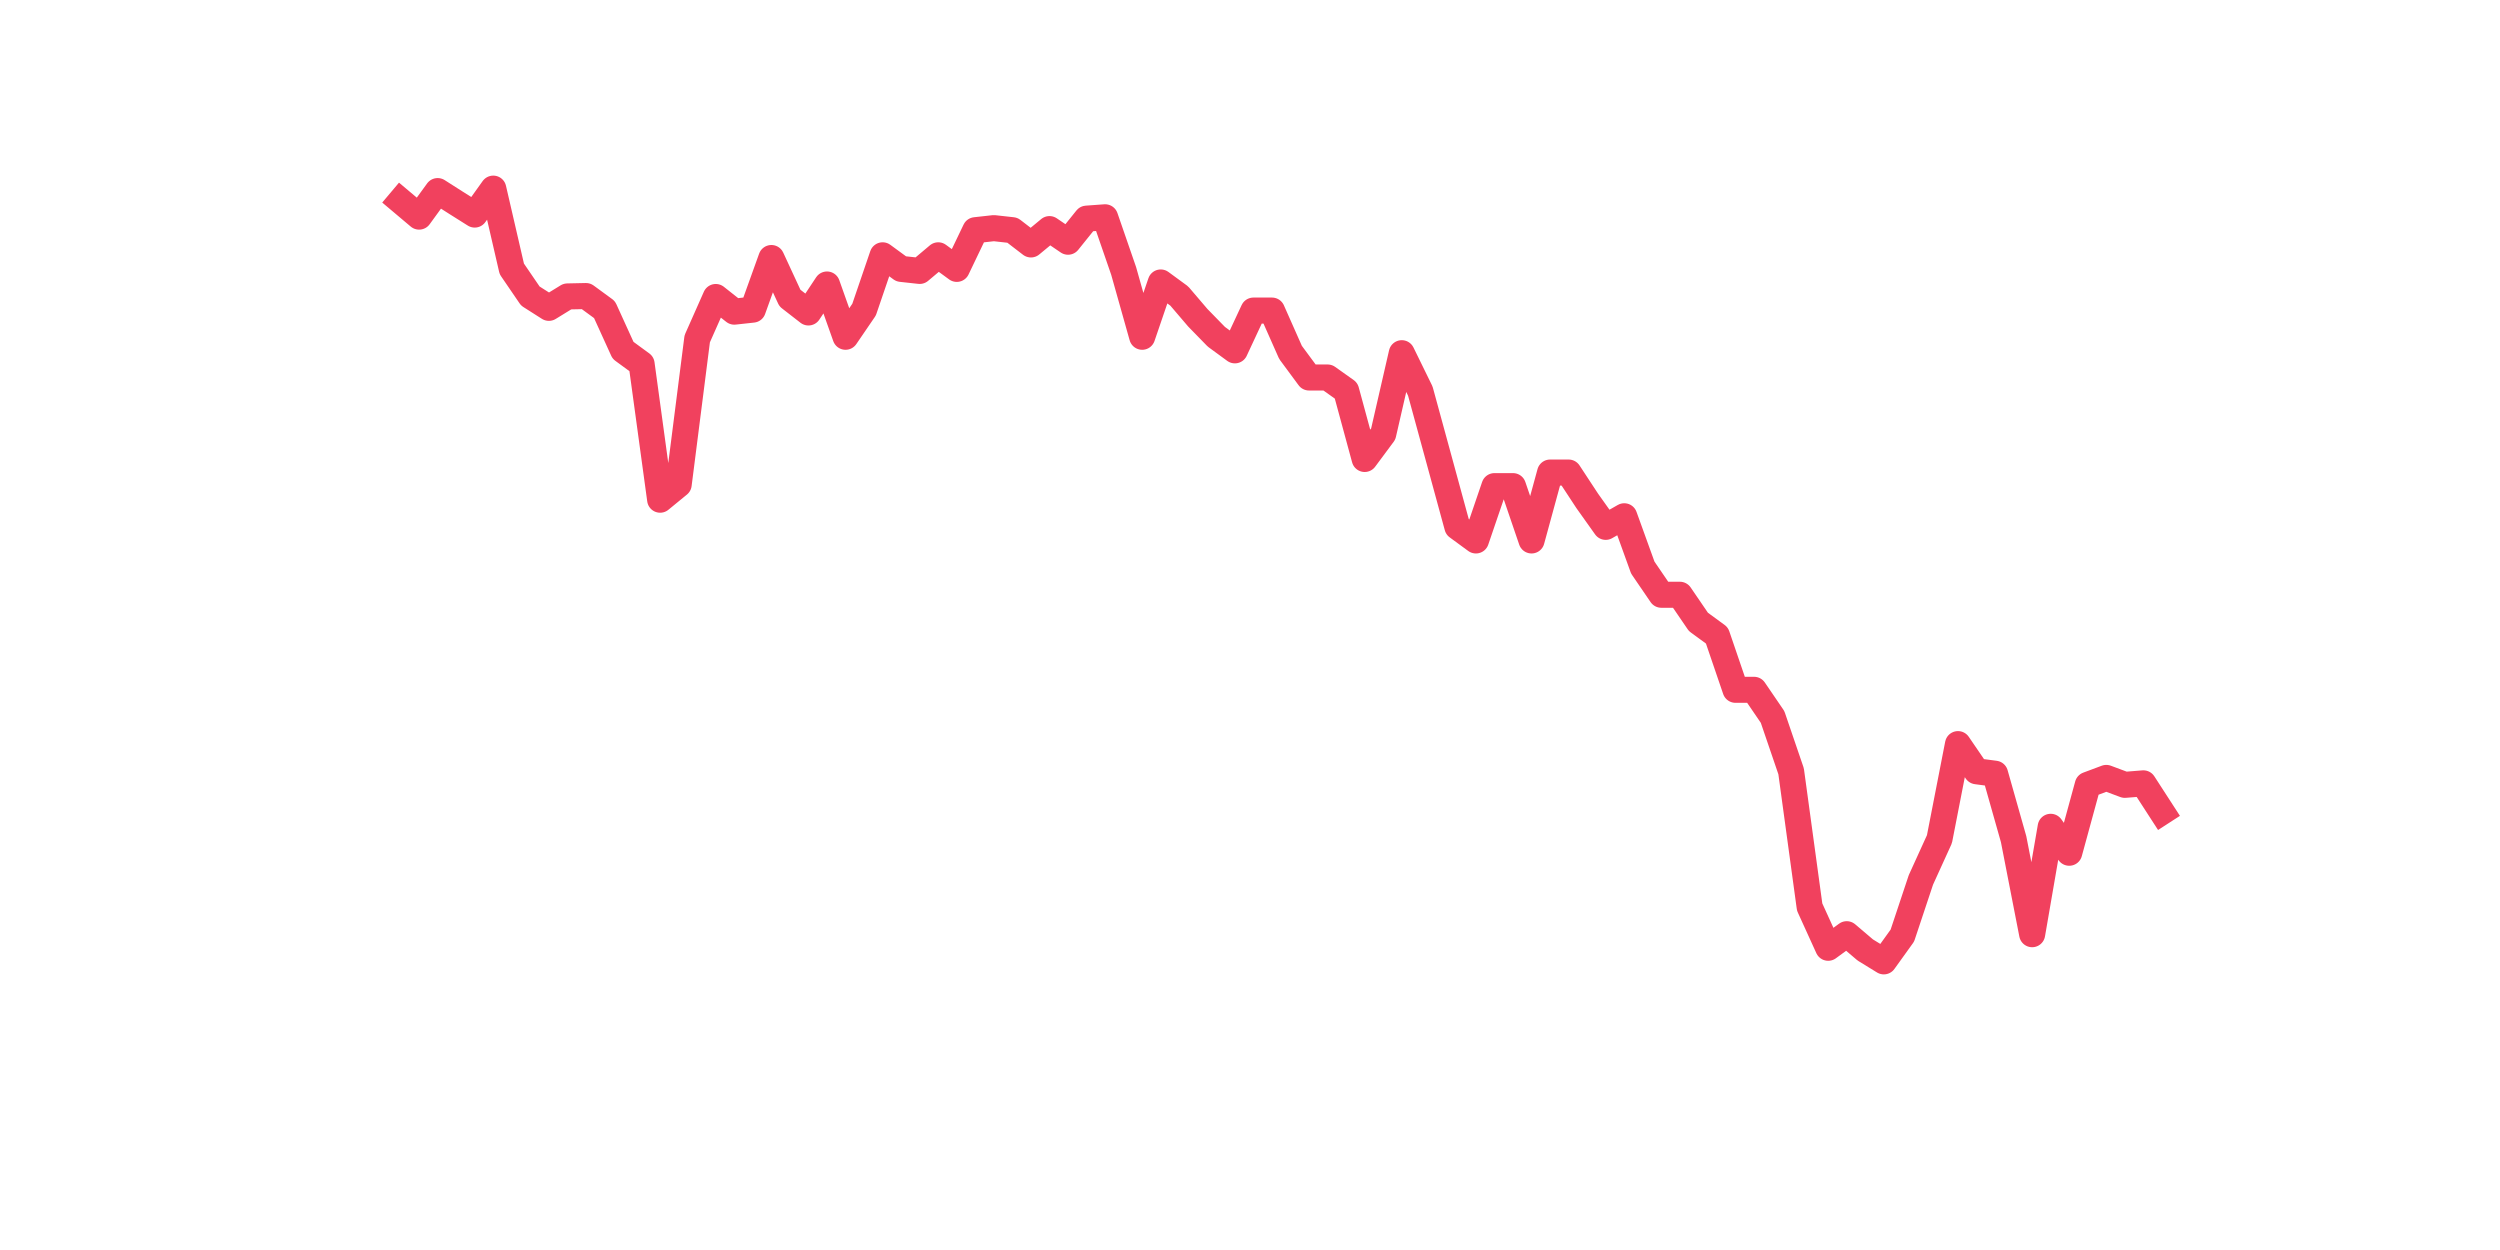 <?xml version="1.0" encoding="utf-8" standalone="no"?>
<!DOCTYPE svg PUBLIC "-//W3C//DTD SVG 1.1//EN"
  "http://www.w3.org/Graphics/SVG/1.1/DTD/svg11.dtd">
<svg xmlns:xlink="http://www.w3.org/1999/xlink" width="144pt" height="72pt" viewBox="0 0 144 72" xmlns="http://www.w3.org/2000/svg" version="1.1">
 <defs>
  <style type="text/css">*{stroke-linejoin: round; stroke-linecap: butt}</style>
 </defs>
 <g id="figure_1">
  <g id="patch_1">
   <path d="M 0 72 
L 144 72 
L 144 0 
L 0 0 
z
" style="fill: #ffffff"/>
  </g>
  <g id="axes_1">
   <g id="line2d_1">
    <path d="M 23.073 11.577 
L 24.141 12.477 
L 25.209 11.006 
L 26.277 11.687 
L 27.344 12.359 
L 28.412 10.865 
L 29.48 15.488 
L 30.548 17.052 
L 31.616 17.732 
L 32.684 17.075 
L 33.752 17.052 
L 34.82 17.834 
L 35.888 20.18 
L 36.956 20.962 
L 38.024 28.783 
L 39.092 27.907 
L 40.16 19.515 
L 41.228 17.107 
L 42.296 17.951 
L 43.364 17.834 
L 44.432 14.862 
L 45.5 17.169 
L 46.567 17.998 
L 47.635 16.387 
L 48.703 19.398 
L 49.771 17.834 
L 50.839 14.706 
L 51.907 15.488 
L 52.975 15.605 
L 54.043 14.706 
L 55.111 15.488 
L 56.179 13.259 
L 57.247 13.141 
L 58.315 13.259 
L 59.383 14.08 
L 60.451 13.196 
L 61.519 13.923 
L 62.587 12.594 
L 63.655 12.516 
L 64.722 15.605 
L 65.79 19.398 
L 66.858 16.27 
L 67.926 17.052 
L 68.994 18.303 
L 70.062 19.398 
L 71.13 20.18 
L 72.198 17.889 
L 73.266 17.889 
L 74.334 20.298 
L 75.402 21.744 
L 76.47 21.744 
L 77.538 22.503 
L 78.606 26.437 
L 79.674 24.998 
L 80.742 20.344 
L 81.81 22.527 
L 82.878 26.437 
L 83.945 30.347 
L 85.013 31.13 
L 86.081 28.001 
L 87.149 28.001 
L 88.217 31.13 
L 89.285 27.219 
L 90.353 27.219 
L 91.421 28.846 
L 92.489 30.347 
L 93.557 29.737 
L 94.625 32.694 
L 95.693 34.258 
L 96.761 34.258 
L 97.829 35.822 
L 98.897 36.604 
L 99.965 39.733 
L 101.033 39.733 
L 102.1 41.297 
L 103.168 44.425 
L 104.236 52.246 
L 105.304 54.592 
L 106.372 53.81 
L 107.44 54.718 
L 108.508 55.375 
L 109.576 53.889 
L 110.644 50.682 
L 111.712 48.336 
L 112.78 42.861 
L 113.848 44.425 
L 114.916 44.566 
L 115.984 48.336 
L 117.052 53.81 
L 118.12 47.624 
L 119.188 49.118 
L 120.256 45.207 
L 121.323 44.808 
L 122.391 45.207 
L 123.459 45.121 
L 124.527 46.771 
" clip-path="url(#p04b22862c7)" style="fill: none; stroke: #f1415e; stroke-width: 1.5; stroke-linecap: square"/>
   </g>
  </g>
 </g>
 <defs>
  <clipPath id="p04b22862c7">
   <rect x="18" y="8.64" width="111.6" height="48.96"/>
  </clipPath>
 </defs>
</svg>
